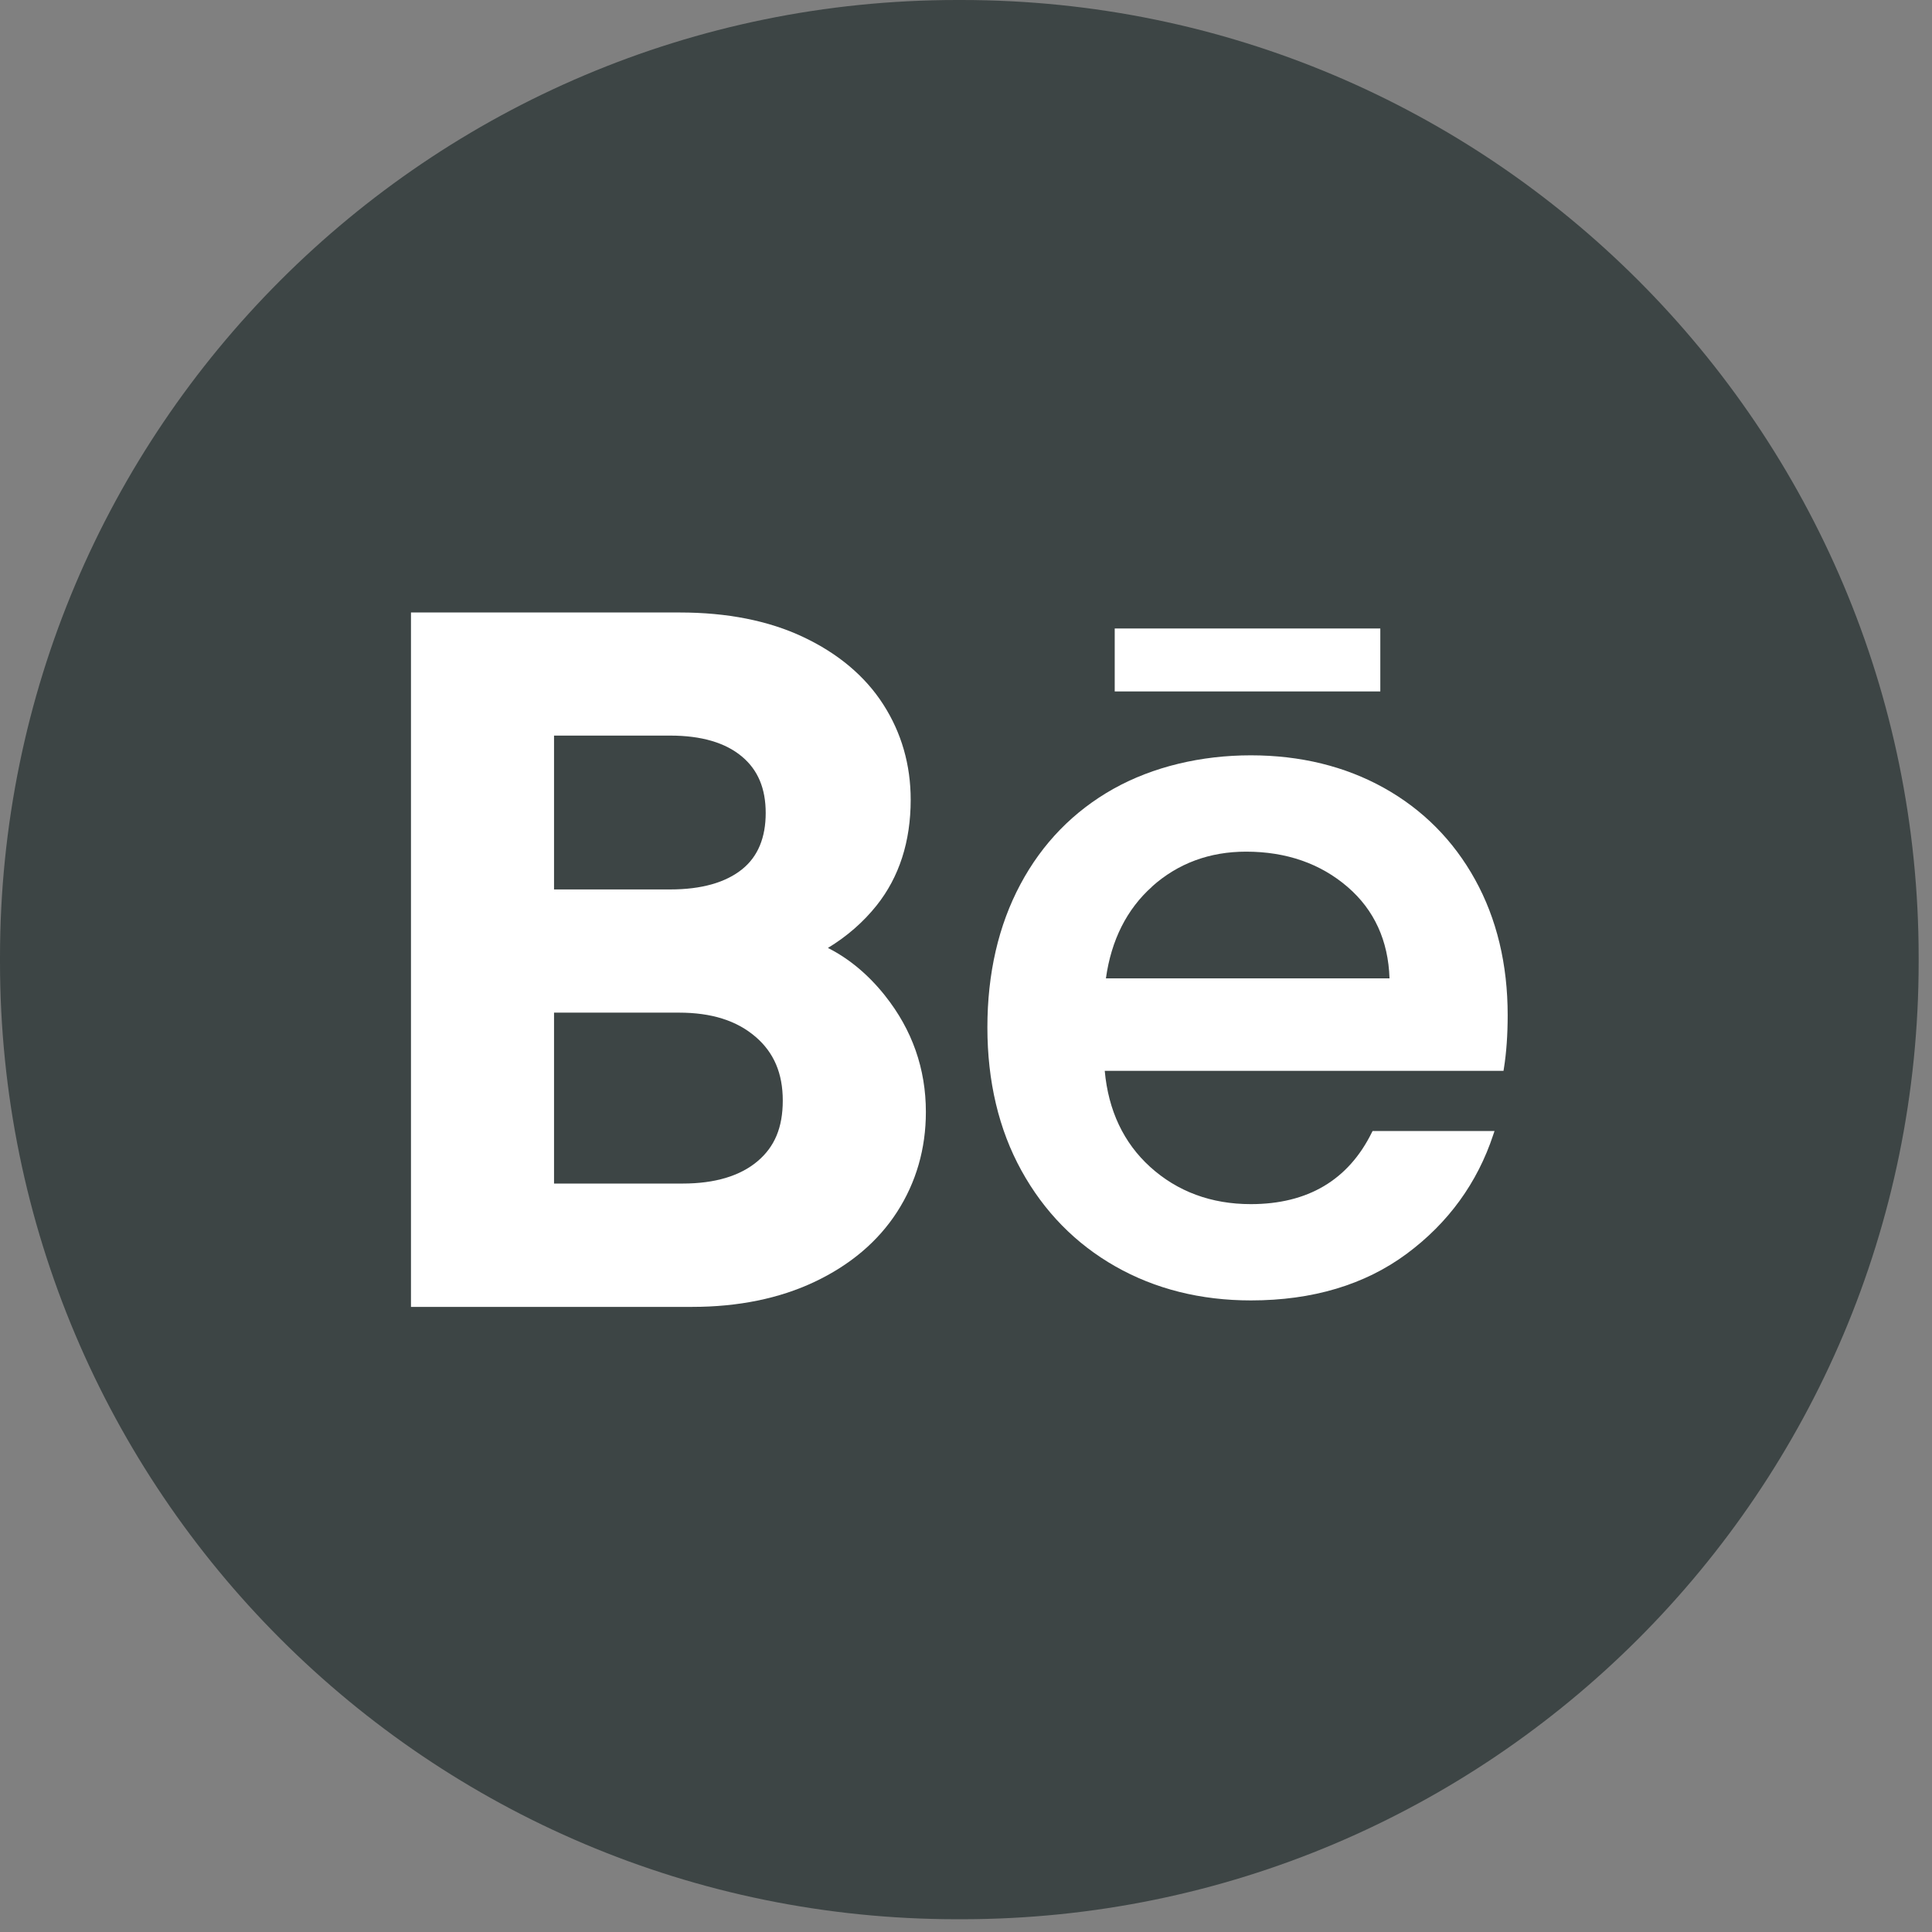 <?xml version="1.0" encoding="UTF-8"?> <svg xmlns="http://www.w3.org/2000/svg" width="43" height="43" viewBox="0 0 43 43" fill="none"><rect x="0" y="0" width="43" height="43" fill="#808080" stroke="none"/><path d="M21.4 0H21.303C9.538 0 0 9.541 0 21.309V21.407C0 33.175 9.538 42.716 21.303 42.716H21.4C33.166 42.716 42.703 33.175 42.703 21.407V21.309C42.703 9.541 33.166 0 21.4 0Z" fill="#3D4545"></path><path d="M19.699 22.161C19.328 21.695 18.903 21.339 18.427 21.098C18.848 20.842 19.21 20.528 19.509 20.154C20.013 19.522 20.269 18.731 20.269 17.8C20.269 17.023 20.064 16.309 19.659 15.679C19.255 15.049 18.653 14.543 17.871 14.175C17.105 13.814 16.182 13.632 15.13 13.632H9.147V29.087H15.405C16.43 29.087 17.346 28.9 18.125 28.532C18.92 28.157 19.539 27.634 19.964 26.977C20.39 26.317 20.607 25.567 20.607 24.748C20.607 23.789 20.302 22.919 19.699 22.162V22.161ZM16.521 19.344C16.152 19.643 15.612 19.796 14.919 19.796H12.331V16.372H14.919C15.609 16.372 16.146 16.529 16.515 16.84C16.87 17.138 17.042 17.55 17.042 18.095C17.042 18.639 16.871 19.061 16.521 19.344ZM12.331 22.538H15.109C15.836 22.538 16.396 22.714 16.819 23.078C17.224 23.427 17.422 23.889 17.422 24.494C17.422 25.098 17.239 25.525 16.862 25.844C16.472 26.174 15.911 26.342 15.193 26.342H12.331V22.538Z" fill="white"></path><path d="M32.83 19.576C32.349 18.705 31.666 18.018 30.802 17.536C29.938 17.055 28.941 16.811 27.839 16.811C26.738 16.811 25.666 17.062 24.781 17.557C23.896 18.054 23.198 18.768 22.711 19.682C22.223 20.595 21.976 21.667 21.976 22.867C21.976 24.067 22.23 25.14 22.733 26.052C23.236 26.965 23.939 27.683 24.825 28.186C25.709 28.689 26.723 28.943 27.841 28.943C29.213 28.943 30.378 28.594 31.306 27.907C32.233 27.221 32.883 26.326 33.237 25.25L33.263 25.173H30.549L30.532 25.206C30.01 26.264 29.105 26.8 27.839 26.8C26.958 26.8 26.204 26.52 25.598 25.971C25.007 25.434 24.668 24.715 24.588 23.834H33.463L33.471 23.785C33.528 23.43 33.556 23.029 33.556 22.593C33.556 21.462 33.312 20.447 32.83 19.576ZM25.64 19.732C26.218 19.215 26.922 18.955 27.733 18.955C28.629 18.955 29.391 19.22 29.997 19.744C30.586 20.253 30.899 20.936 30.926 21.775H24.614C24.733 20.923 25.079 20.236 25.642 19.733L25.64 19.732Z" fill="white"></path><path d="M30.721 13.988H24.81V15.389H30.721V13.988Z" fill="white"></path></svg> 